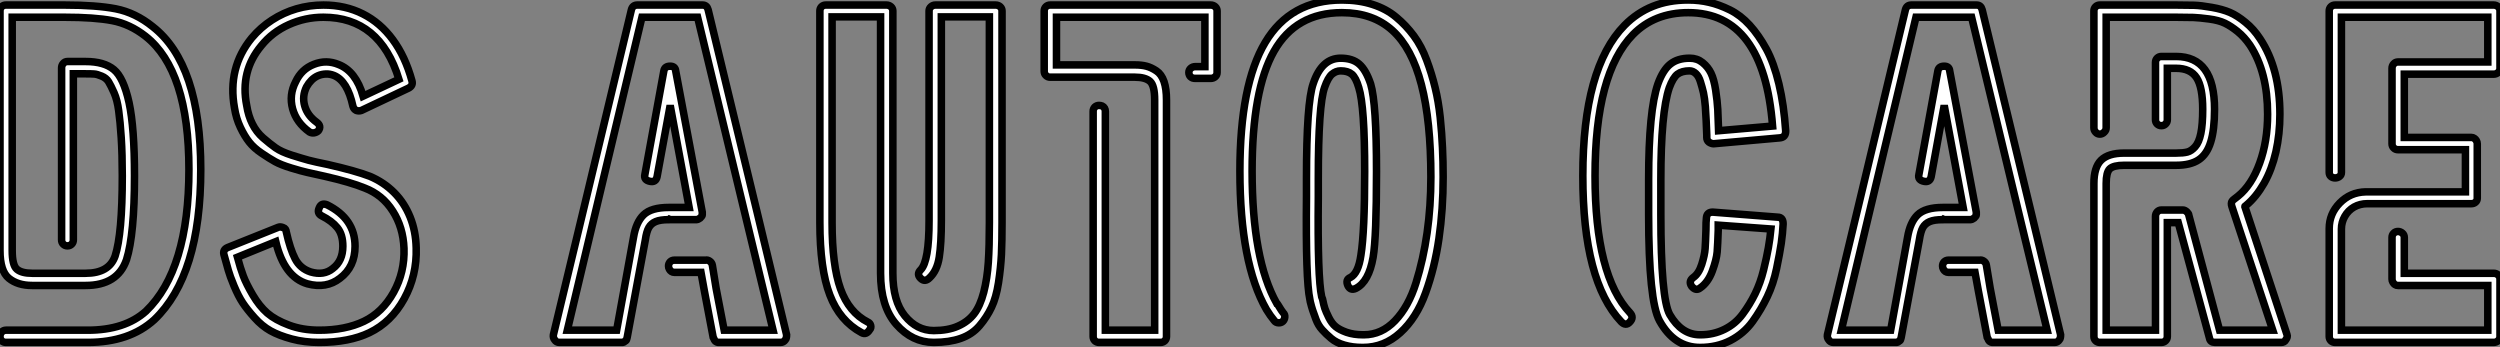 <?xml version="1.0" standalone="no"?>
<svg xmlns="http://www.w3.org/2000/svg" viewBox="0 -45.47 332 46.14"><rect x="0" y="-45.47" width="332" height="46.14" fill="#808080" stroke="none"/><path d="M20.27-41.94L20.27-41.94Q26.66-36.96 26.66-22.96L26.66-22.96Q26.66-8.90 20.50-3.02L20.50-3.02Q17.19 0 11.65 0L11.65 0L0.78 0Q0.45 0 0.22-0.22Q0-0.45 0-0.78Q0-1.12 0.22-1.37Q0.45-1.62 0.78-1.62L0.78-1.62L11.65-1.62Q16.58-1.62 19.38-4.14L19.38-4.14Q25.09-9.63 25.09-22.96L25.09-22.96Q25.09-36.12 19.32-40.66L19.32-40.66Q17.25-42.28 14.90-42.73Q12.54-43.18 8.57-43.18L8.57-43.18L1.62-43.18L1.62-12.21Q1.62-10.25 2.24-9.72Q2.86-9.18 4.26-9.18L4.26-9.18L8.90-9.18L8.96-9.18L11.37-9.18Q14.50-9.18 15.29-11.48L15.29-11.48Q16.24-14.39 16.24-22.12L16.24-22.12Q16.24-24.98 16.10-27.16Q15.96-29.34 15.76-30.77Q15.57-32.20 15.15-33.15Q14.73-34.10 14.42-34.61Q14.11-35.11 13.50-35.36Q12.88-35.62 12.52-35.64Q12.15-35.67 11.37-35.67L11.37-35.67L9.74-35.67L9.74-13.61Q9.74-13.27 9.52-13.05Q9.30-12.82 8.96-12.82Q8.62-12.82 8.40-13.05Q8.18-13.27 8.18-13.61L8.18-13.61L8.18-36.46Q8.18-36.79 8.40-37.04Q8.62-37.30 8.96-37.30L8.96-37.30L11.37-37.30Q13.83-37.30 15.12-36.23Q16.41-35.17 17.14-31.84Q17.86-28.50 17.86-22.12L17.86-22.12Q17.86-14.34 16.80-10.98L16.80-10.98Q15.62-7.56 11.37-7.56L11.37-7.56L8.96-7.56L4.26-7.56Q2.35-7.56 1.18-8.51Q0-9.46 0-12.21L0-12.21L0-44.02Q0-44.35 0.22-44.58Q0.45-44.80 0.78-44.80L0.78-44.80L8.57-44.80Q12.77-44.80 15.37-44.30Q17.98-43.79 20.27-41.94ZM42.39 0L42.39 0Q40.43 0 38.75-0.45Q37.07-0.90 35.92-1.54Q34.78-2.18 33.80-3.28Q32.82-4.37 32.23-5.26Q31.64-6.16 31.08-7.50Q30.52-8.85 30.32-9.58Q30.13-10.30 29.79-11.48L29.79-11.48L29.74-11.65Q29.57-12.32 30.24-12.60L30.24-12.60L36.96-15.29Q37.24-15.40 37.63-15.23L37.63-15.23Q37.97-15.12 38.02-14.67L38.02-14.67Q38.53-12.38 39.20-11.09Q39.87-9.80 41.27-9.35L41.27-9.35Q43.01-8.85 44.18-9.80L44.18-9.80Q45.53-10.81 45.53-12.77L45.53-12.77Q45.53-14.34 44.80-15.23Q44.07-16.13 42.73-16.80L42.73-16.80Q42.06-17.14 42.39-17.86L42.39-17.86Q42.67-18.59 43.46-18.26L43.46-18.26Q47.15-16.41 47.15-12.77L47.15-12.77Q47.15-10.02 45.14-8.51L45.14-8.51Q43.34-7.11 40.82-7.78L40.82-7.78Q37.74-8.68 36.62-13.38L36.62-13.38L31.53-11.31Q31.92-9.86 32.31-8.82Q32.70-7.78 33.57-6.30Q34.44-4.82 35.50-3.89Q36.57-2.97 38.36-2.30Q40.15-1.62 42.39-1.62L42.39-1.62Q45.86-1.62 48.33-2.80L48.33-2.80Q50.79-3.98 52.28-6.66Q53.76-9.35 53.65-12.49L53.65-12.49Q53.54-15.29 52.16-17.44Q50.79-19.60 48.44-20.50L48.44-20.50Q46.54-21.28 43.12-22.06L43.12-22.06Q41.61-22.40 40.82-22.57Q40.04-22.74 38.67-23.16Q37.30-23.58 36.54-24.00Q35.78-24.42 34.75-25.12Q33.71-25.82 33.10-26.60Q32.48-27.38 31.92-28.56Q31.36-29.74 31.14-31.14L31.14-31.14Q30.18-36.46 33.43-40.43L33.43-40.43Q34.61-41.83 36.12-42.81Q37.63-43.79 39.37-44.30Q41.10-44.80 42.95-44.80L42.95-44.80Q45.86-44.80 48.19-43.62Q50.51-42.45 52.16-40.21Q53.82-37.97 54.71-34.72L54.71-34.72Q54.88-34.10 54.26-33.77L54.26-33.77L47.99-30.80Q47.66-30.69 47.32-30.80L47.32-30.80Q46.98-30.97 46.87-31.36L46.87-31.36Q46.14-34.72 44.35-35.45L44.35-35.45Q43.79-35.67 43.26-35.64Q42.73-35.62 42.25-35.42Q41.78-35.22 41.38-34.83Q40.99-34.44 40.71-33.94L40.71-33.94Q40.10-32.70 40.46-31.42Q40.82-30.13 42.06-29.23L42.06-29.23Q42.73-28.73 42.28-28.11L42.28-28.11Q42.06-27.89 41.72-27.83Q41.38-27.78 41.10-27.94L41.10-27.94Q39.37-29.18 38.86-31.02Q38.36-32.87 39.26-34.61L39.26-34.61Q40.04-36.29 41.69-36.93Q43.34-37.58 44.97-36.90L44.97-36.90Q47.26-36.01 48.22-32.70L48.22-32.70L52.98-34.94Q50.46-43.18 42.95-43.18L42.95-43.18Q40.54-43.18 38.36-42.20Q36.18-41.22 34.72-39.42L34.72-39.42Q31.86-36.01 32.76-31.47L32.76-31.47Q32.98-30.07 33.52-29.01Q34.05-27.94 34.94-27.16Q35.84-26.38 36.60-25.84Q37.35-25.31 38.75-24.86Q40.15-24.42 40.99-24.19Q41.83-23.97 43.51-23.63L43.51-23.63Q47.21-22.79 49.11-22.06L49.11-22.06Q50.96-21.28 52.33-19.91Q53.70-18.54 54.46-16.66Q55.22-14.78 55.27-12.54L55.27-12.54Q55.38-8.90 53.68-5.80Q51.97-2.69 49.06-1.29L49.06-1.29Q46.37 0 42.39 0Z" fill="white" stroke="black" transform="scale(1,1)"/><path d="M100.54-17.30L104.46-1.01Q104.46-0.50 104.29-0.34L104.29-0.34Q104.06 0 103.67 0L103.67 0L95.55 0L95.33 0Q95.27 0 95.13-0.08Q94.99-0.17 94.99-0.17L94.99-0.17Q94.88-0.28 94.82-0.45L94.82-0.45Q94.82-0.45 94.77-0.56Q94.71-0.67 94.71-0.67L94.71-0.67L93.54-6.83L93.09-9.30L89.56-9.30Q89.34-9.30 89.17-9.41Q89.00-9.52 88.89-9.72Q88.78-9.91 88.78-10.14L88.78-10.14Q88.78-10.47 89.00-10.70Q89.22-10.92 89.56-10.92L89.56-10.92L93.70-10.92Q93.98-10.98 94.26-10.78Q94.54-10.58 94.60-10.25L94.60-10.25L95.10-7.17L96.17-1.62L102.66-1.62L98.97-16.91L92.64-43.18L85.25-43.18L78.98-16.91L75.34-1.62L81.89-1.62L84.13-13.94Q84.46-15.96 85.47-16.94Q86.48-17.92 88.83-17.92L88.83-17.92L88.89-17.92L89.00-17.92L91.52-17.92L89.00-31.47L87.26-22.01Q87.10-21.22 86.31-21.39L86.31-21.39Q85.47-21.56 85.64-22.29L85.64-22.29L88.16-36.06Q88.27-36.68 89.00-36.68L89.00-36.68Q89.67-36.68 89.73-36.06L89.73-36.06L93.26-17.30L93.26-17.19L93.26-16.91Q93.26-16.86 93.17-16.74Q93.09-16.63 93.09-16.63L93.09-16.63Q93.03-16.52 92.81-16.41L92.81-16.41Q92.64-16.30 92.53-16.30L92.53-16.30L92.42-16.30L89.00-16.30L88.89-16.35L88.83-16.30Q87.66-16.30 87.07-16.04Q86.48-15.79 86.17-15.26Q85.86-14.73 85.70-13.61L85.70-13.61L83.29-0.67Q83.29-0.67 83.26-0.56Q83.23-0.45 83.23-0.45L83.23-0.45Q83.18-0.22 83.01-0.17L83.01-0.17Q82.84 0 82.73 0L82.73 0L82.50 0L74.27 0Q73.88 0 73.66-0.34L73.66-0.34Q73.43-0.62 73.49-1.01L73.49-1.01L77.41-17.30L83.85-44.18Q84.02-44.80 84.63-44.80L84.63-44.80L93.31-44.80Q93.87-44.80 94.04-44.18L94.04-44.18L100.54-17.30ZM124.22-44.80L132.23-44.80Q132.57-44.80 132.82-44.58Q133.07-44.35 133.07-44.02L133.07-44.02L133.07-15.90Q133.07-13.44 132.99-11.68Q132.90-9.91 132.60-7.92Q132.29-5.94 131.67-4.65Q131.06-3.36 130.08-2.21Q129.10-1.06 127.58-0.53Q126.07 0 124.00 0L124.00 0Q121.14 0 119.04-2.38Q116.94-4.76 116.94-9.18L116.94-9.18L116.94-43.23L110.50-43.23L110.50-15.90Q110.50-10.25 111.62-7.11Q112.74-3.98 115.26-2.69L115.26-2.69Q115.54-2.58 115.63-2.24Q115.71-1.90 115.49-1.68L115.49-1.68Q115.04-0.95 114.42-1.29L114.42-1.29Q111.51-2.86 110.20-6.30Q108.88-9.74 108.88-15.90L108.88-15.90L108.88-44.02Q108.88-44.35 109.10-44.58Q109.33-44.80 109.66-44.80L109.66-44.80L117.73-44.80Q118.06-44.80 118.32-44.58Q118.57-44.35 118.57-44.02L118.57-44.02L118.57-9.18Q118.57-5.49 120.16-3.53Q121.76-1.57 124.00-1.57L124.00-1.57Q125.90-1.57 127.22-2.16Q128.54-2.74 129.35-3.78Q130.16-4.82 130.64-6.66Q131.11-8.51 131.25-10.64Q131.39-12.77 131.39-15.90L131.39-15.90L131.39-43.23L125.01-43.23L125.01-16.18Q125.01-13.10 124.73-11.31Q124.45-9.52 123.44-8.57L123.44-8.57Q122.82-7.95 122.26-8.51Q121.70-9.07 122.26-9.63L122.26-9.63Q123.38-10.75 123.38-16.18L123.38-16.18L123.38-44.02Q123.38-44.35 123.64-44.58Q123.89-44.80 124.22-44.80L124.22-44.80ZM154.13 0L154.13 0L145.95 0Q145.62 0 145.39-0.22Q145.17-0.45 145.17-0.78L145.17-0.78L145.17-30.69Q145.17-31.02 145.39-31.25Q145.62-31.47 145.95-31.47L145.95-31.47Q146.18-31.47 146.37-31.39Q146.57-31.30 146.68-31.11Q146.79-30.91 146.79-30.69L146.79-30.69L146.79-1.62L153.34-1.62L153.34-32.20Q153.34-34.10 152.73-34.66Q152.11-35.22 150.71-35.22L150.71-35.22L139.46-35.22Q139.12-35.22 138.90-35.45Q138.67-35.67 138.67-36.01L138.67-36.01L138.67-44.02Q138.67-44.35 138.90-44.58Q139.12-44.80 139.46-44.80L139.46-44.80L160.79-44.80Q161.13-44.80 161.38-44.58Q161.63-44.35 161.63-44.02L161.63-44.02L161.63-35.84Q161.63-35.50 161.38-35.28Q161.13-35.06 160.79-35.06L160.79-35.06L158.72-35.06Q158.55-35.06 158.38-35.11Q158.22-35.17 158.10-35.28Q157.99-35.39 157.94-35.53Q157.88-35.67 157.88-35.84L157.88-35.84Q157.88-36.18 158.13-36.40Q158.38-36.62 158.72-36.62L158.72-36.62L160.01-36.62L160.01-43.18L140.30-43.18L140.30-36.85L150.71-36.85Q151.61-36.85 152.25-36.68Q152.90-36.51 153.57-36.06Q154.24-35.62 154.58-34.64Q154.91-33.66 154.91-32.20L154.91-32.20L154.91-0.78Q154.91-0.45 154.69-0.22Q154.46 0 154.13 0ZM181.01 0.67L181.01 0.67L180.90 0.67Q179.61 0.67 178.54 0.36Q177.48 0.06 176.78-0.53Q176.08-1.12 175.58-1.68Q175.07-2.24 174.76-3.05Q174.46-3.86 174.32-4.28Q174.18-4.70 174.01-5.38L174.01-5.38L173.95-5.71Q173.39-8.23 173.50-19.32L173.50-19.32L173.50-21.78Q173.50-31.86 174.40-34.38L174.40-34.38Q175.52-37.74 178.04-37.74L178.04-37.74Q179.61-37.74 180.50-36.96Q181.40-36.18 182.02-34.33L182.02-34.33Q182.80-31.75 182.80-22.68L182.80-22.68Q182.80-13.94 182.35-11.31L182.35-11.31Q181.79-8.06 180.06-7.17L180.06-7.17Q179.33-6.83 178.99-7.56L178.99-7.56Q178.66-8.34 179.33-8.62L179.33-8.62Q180.39-9.18 180.73-11.59L180.73-11.59Q181.23-14.73 181.23-22.68L181.23-22.68Q181.23-31.36 180.45-33.82L180.45-33.82Q180.06-35.17 179.52-35.62Q178.99-36.06 178.04-36.06L178.04-36.06Q177.42-36.06 176.89-35.62Q176.36-35.17 175.91-33.88L175.91-33.88Q175.07-31.53 175.07-21.78L175.07-21.78Q175.07-21.50 175.07-20.66Q175.07-19.82 175.07-19.32L175.07-19.32Q174.96-8.57 175.52-6.05L175.52-6.05L175.63-5.77Q175.80-4.93 175.94-4.51Q176.08-4.09 176.47-3.30Q176.86-2.52 177.37-2.10Q177.87-1.68 178.82-1.34Q179.78-1.01 181.01-1.01L181.01-1.01L181.12-1.01Q183.47-1.01 185.26-2.88Q187.06-4.76 188.04-7.90Q189.02-11.03 189.52-14.56Q190.02-18.09 190.02-21.95L190.02-21.95Q190.02-29.40 188.76-34.24Q187.50-39.09 184.90-41.44Q182.30-43.79 178.21-43.79L178.21-43.79Q172.10-43.79 169.19-38.67Q166.28-33.54 166.28-22.74L166.28-22.74Q166.28-11.03 169.53-5.21L169.53-5.21Q169.58-5.21 169.72-4.98Q169.86-4.76 170.03-4.48Q170.20-4.20 170.42-3.92L170.42-3.92Q170.65-3.70 170.62-3.36Q170.59-3.02 170.37-2.80Q170.14-2.58 169.78-2.60Q169.42-2.63 169.25-2.86L169.25-2.86Q168.69-3.53 168.18-4.37L168.18-4.37Q164.66-10.53 164.66-22.74L164.66-22.74Q164.66-34.22 168.02-39.84Q171.38-45.47 178.21-45.47L178.21-45.47Q180.45-45.47 182.27-44.88Q184.09-44.30 185.40-43.20Q186.72-42.11 187.76-40.71Q188.79-39.31 189.46-37.49Q190.14-35.67 190.58-33.85Q191.03-32.03 191.26-29.88Q191.48-27.72 191.56-25.87Q191.65-24.02 191.65-21.95L191.65-21.95Q191.65-17.64 191.09-13.78Q190.53-9.91 189.32-6.58Q188.12-3.25 185.96-1.29Q183.81 0.67 181.01 0.67Z" fill="white" stroke="black" transform="scale(1,1)"/><path d="M225.77 0.67L225.77 0.67Q222.35 0.67 220.39-2.86L220.39-2.86Q218.94-5.49 218.94-16.97L218.94-16.97L218.94-17.19L218.94-21.67Q218.94-30.80 220.17-34.33L220.17-34.33Q220.84-36.18 221.82-36.96Q222.80-37.74 224.37-37.74L224.37-37.74L224.42-37.74Q225.38-37.74 226.10-37.16Q226.83-36.57 227.22-35.76Q227.62-34.94 227.84-33.49Q228.06-32.03 228.12-30.94Q228.18-29.85 228.23-28.11L228.23-28.11L235.40-28.73Q234.22-43.79 224.20-43.79L224.20-43.79Q219.72-43.79 216.86-40.88L216.86-40.88Q211.82-35.73 211.82-22.12L211.82-22.12Q211.82-8.85 216.47-3.92L216.47-3.92Q217.03-3.30 216.42-2.69L216.42-2.69Q215.91-2.13 215.30-2.74L215.30-2.74Q210.20-8.12 210.20-22.12L210.20-22.12Q210.20-36.46 215.74-42.11L215.74-42.11Q219.05-45.47 224.14-45.47L224.14-45.47L224.20-45.47Q225.66-45.47 226.97-45.16Q228.29-44.86 229.72-44.16Q231.14-43.46 232.35-42.14Q233.55-40.82 234.56-38.98Q235.57-37.13 236.24-34.33Q236.91-31.53 237.14-28.06L237.14-28.06Q237.14-27.22 236.35-27.16L236.35-27.16L227.56-26.38Q227.28-26.38 226.94-26.60L226.94-26.60Q226.66-26.82 226.66-27.22L226.66-27.22L226.66-27.50Q226.61-28.67 226.58-29.43Q226.55-30.18 226.47-31.30Q226.38-32.42 226.22-33.15Q226.05-33.88 225.82-34.61Q225.60-35.34 225.21-35.70Q224.82-36.06 224.37-36.06L224.37-36.06Q223.36-36.06 222.77-35.62Q222.18-35.17 221.68-33.82L221.68-33.82Q220.56-30.52 220.56-21.62L220.56-21.62L220.56-17.19L220.56-16.97Q220.56-5.82 221.74-3.70L221.74-3.70Q223.30-1.01 225.77-1.01L225.77-1.01L225.82-1.01Q227.56-1.01 229.02-1.74Q230.47-2.46 231.42-3.75Q232.38-5.04 233.08-6.47Q233.78-7.90 234.20-9.60Q234.62-11.31 234.84-12.57Q235.06-13.83 235.18-15.06L235.18-15.06L228.18-15.57L228.18-14.90Q228.12-13.05 228.04-12.01Q227.95-10.98 227.39-9.46Q226.83-7.95 225.77-7.22L225.77-7.22Q225.21-6.78 224.65-7.45L224.65-7.45Q224.20-8.12 224.87-8.62L224.87-8.62Q225.60-9.13 225.99-10.36Q226.38-11.59 226.44-12.46Q226.50-13.33 226.55-14.95L226.55-14.95Q226.55-16.07 226.61-16.52L226.61-16.52Q226.66-17.30 227.45-17.30L227.45-17.30L236.07-16.63Q236.80-16.63 236.80-15.74L236.80-15.74Q236.74-14.50 236.55-13.16Q236.35-11.82 235.93-9.80Q235.51-7.78 234.70-6.08Q233.89-4.37 232.74-2.77Q231.59-1.18 229.80-0.25Q228.01 0.67 225.77 0.67ZM269.73-17.30L273.65-1.01Q273.65-0.50 273.48-0.34L273.48-0.34Q273.26 0 272.86 0L272.86 0L264.74 0L264.52 0Q264.46 0 264.32-0.08Q264.18-0.17 264.18-0.17L264.18-0.17Q264.07-0.28 264.02-0.45L264.02-0.45Q264.02-0.45 263.96-0.56Q263.90-0.67 263.90-0.67L263.90-0.67L262.73-6.83L262.28-9.30L258.75-9.30Q258.53-9.30 258.36-9.41Q258.19-9.52 258.08-9.72Q257.97-9.91 257.97-10.14L257.97-10.14Q257.97-10.47 258.19-10.70Q258.42-10.92 258.75-10.92L258.75-10.92L262.90-10.92Q263.18-10.98 263.46-10.78Q263.74-10.58 263.79-10.25L263.79-10.25L264.30-7.17L265.36-1.62L271.86-1.62L268.16-16.91L261.83-43.18L254.44-43.18L248.17-16.91L244.53-1.62L251.08-1.62L253.32-13.94Q253.66-15.96 254.66-16.94Q255.67-17.92 258.02-17.92L258.02-17.92L258.08-17.92L258.19-17.92L260.71-17.92L258.19-31.47L256.46-22.01Q256.29-21.22 255.50-21.39L255.50-21.39Q254.66-21.56 254.83-22.29L254.83-22.29L257.35-36.06Q257.46-36.68 258.19-36.68L258.19-36.68Q258.86-36.68 258.92-36.06L258.92-36.06L262.45-17.30L262.45-17.19L262.45-16.91Q262.45-16.86 262.36-16.74Q262.28-16.63 262.28-16.63L262.28-16.63Q262.22-16.52 262.00-16.41L262.00-16.41Q261.83-16.30 261.72-16.30L261.72-16.30L261.61-16.30L258.19-16.30L258.08-16.35L258.02-16.30Q256.85-16.30 256.26-16.04Q255.67-15.79 255.36-15.26Q255.06-14.73 254.89-13.61L254.89-13.61L252.48-0.67Q252.48-0.67 252.45-0.56Q252.42-0.45 252.42-0.45L252.42-0.45Q252.37-0.22 252.20-0.17L252.20-0.17Q252.03 0 251.92 0L251.92 0L251.70 0L243.46 0Q243.07 0 242.85-0.34L242.85-0.34Q242.62-0.62 242.68-1.01L242.68-1.01L246.60-17.30L253.04-44.18Q253.21-44.80 253.82-44.80L253.82-44.80L262.50-44.80Q263.06-44.80 263.23-44.18L263.23-44.18L269.73-17.30ZM302.94 0L302.94 0L294.14 0Q293.53 0 293.42-0.56L293.42-0.56L289.27-15.90L287.82-15.90L287.82-0.78Q287.82-0.45 287.59-0.22Q287.37 0 287.03 0L287.03 0L278.86 0Q278.52 0 278.30-0.22Q278.07-0.45 278.07-0.78L278.07-0.78L278.07-21.11Q278.07-23.24 279.02-24.19Q279.98-25.14 282.10-25.14L282.10-25.14L288.99-25.14Q289.94-25.14 290.48-25.28Q291.01-25.42 291.51-25.98Q292.02-26.54 292.27-27.75Q292.52-28.95 292.52-30.97L292.52-30.97Q292.52-33.88 291.71-35.14Q290.90-36.40 288.99-36.40L288.99-36.40L287.82-36.40L287.82-29.57Q287.82-29.23 287.59-29.01Q287.37-28.78 287.03-28.78Q286.70-28.78 286.47-29.01Q286.25-29.23 286.25-29.57L286.25-29.57L286.25-37.18Q286.25-37.52 286.47-37.74Q286.70-37.97 287.03-37.97L287.03-37.97L288.99-37.97Q294.09-37.97 294.09-30.97L294.09-30.97Q294.09-28.22 293.58-26.60Q293.08-24.98 291.99-24.25Q290.90-23.52 288.99-23.52L288.99-23.52L282.10-23.52Q280.65-23.52 280.17-23.04Q279.70-22.57 279.70-21.11L279.70-21.11L279.70-1.62L286.25-1.62L286.25-16.74Q286.25-17.08 286.47-17.33Q286.70-17.58 287.03-17.58L287.03-17.58L289.89-17.58Q290.17-17.58 290.45-17.30L290.45-17.30Q290.67-17.08 290.67-16.91L290.67-16.91L294.76-1.62L301.82-1.62L296.38-18.09Q296.33-18.20 296.33-18.48L296.33-18.48Q296.33-18.76 296.72-19.04L296.72-19.04Q296.72-19.04 297.22-19.43L297.22-19.43Q299.02-20.89 300.08-23.80Q301.14-26.71 301.14-30.30L301.14-30.30Q301.14-35.90 298.79-39.48L298.79-39.48Q298.06-40.54 297.17-41.27Q296.27-42 295.46-42.39Q294.65-42.78 293.36-42.95Q292.07-43.12 291.29-43.15Q290.50-43.18 288.99-43.18L288.99-43.18L279.70-43.18L279.70-28.50Q279.70-28.17 279.44-27.92Q279.19-27.66 278.86-27.66Q278.52-27.66 278.30-27.92Q278.07-28.17 278.07-28.50L278.07-28.50L278.07-44.02Q278.07-44.35 278.30-44.58Q278.52-44.80 278.86-44.80L278.86-44.80L288.99-44.80Q290.50-44.80 291.40-44.77Q292.30-44.74 293.72-44.49Q295.15-44.24 296.13-43.82Q297.11-43.40 298.20-42.50Q299.30-41.61 300.14-40.32L300.14-40.32Q302.77-36.34 302.77-30.30L302.77-30.30Q302.77-27.66 302.24-25.31Q301.70-22.96 300.67-21.14Q299.63-19.32 298.29-18.20L298.29-18.20Q298.23-18.14 298.18-18.12Q298.12-18.09 298.12-18.03L298.12-18.03L303.72-1.01Q303.83-0.73 303.55-0.34L303.55-0.34Q303.38 0 302.94 0ZM331.16 0L331.16 0L310.10 0Q309.77 0 309.54-0.22Q309.32-0.45 309.32-0.78L309.32-0.78L309.32-15.06L309.32-15.12Q309.32-17.08 310.72-18.51Q312.12-19.94 314.14-19.99L314.14-19.99L314.25-19.99L327.41-19.99L327.41-25.59L318.45-25.59Q318.11-25.59 317.89-25.82Q317.66-26.04 317.66-26.38L317.66-26.38L317.66-36.40Q317.66-36.74 317.89-36.99Q318.11-37.24 318.45-37.24L318.45-37.24L330.38-37.24L330.38-43.18L310.94-43.18L310.94-22.57Q310.94-22.23 310.69-22.04Q310.44-21.84 310.10-21.84Q309.77-21.84 309.54-22.04Q309.32-22.23 309.32-22.57L309.32-22.57L309.32-44.02Q309.32-44.35 309.54-44.58Q309.77-44.80 310.10-44.80L310.10-44.80L331.16-44.80Q331.50-44.80 331.75-44.58Q332.00-44.35 332.00-44.02L332.00-44.02L332.00-36.40Q332.00-36.06 331.75-35.84Q331.50-35.62 331.16-35.62L331.16-35.62L319.29-35.62L319.29-27.22L328.19-27.22Q328.42-27.22 328.58-27.10Q328.75-26.99 328.86-26.80Q328.98-26.60 328.98-26.38L328.98-26.38L328.98-19.15Q328.98-18.82 328.75-18.62Q328.53-18.42 328.19-18.42L328.19-18.42L314.36-18.42Q313.41-18.42 312.62-17.98Q311.84-17.53 311.39-16.74Q310.94-15.96 310.94-15.06L310.94-15.06L310.94-15.01L310.94-1.62L330.38-1.62L330.38-7.56L318.45-7.56Q318.22-7.56 318.06-7.67Q317.89-7.78 317.78-7.98Q317.66-8.18 317.66-8.40L317.66-8.40L317.66-13.94Q317.66-14.28 317.89-14.50Q318.11-14.73 318.45-14.73Q318.78-14.73 319.04-14.50Q319.29-14.28 319.29-13.94L319.29-13.94L319.29-9.18L331.16-9.18Q331.50-9.18 331.75-8.96Q332.00-8.74 332.00-8.40L332.00-8.40L332.00-0.78Q332.00-0.45 331.75-0.22Q331.50 0 331.16 0Z" fill="white" stroke="black" transform="scale(1,1)"/></svg>
